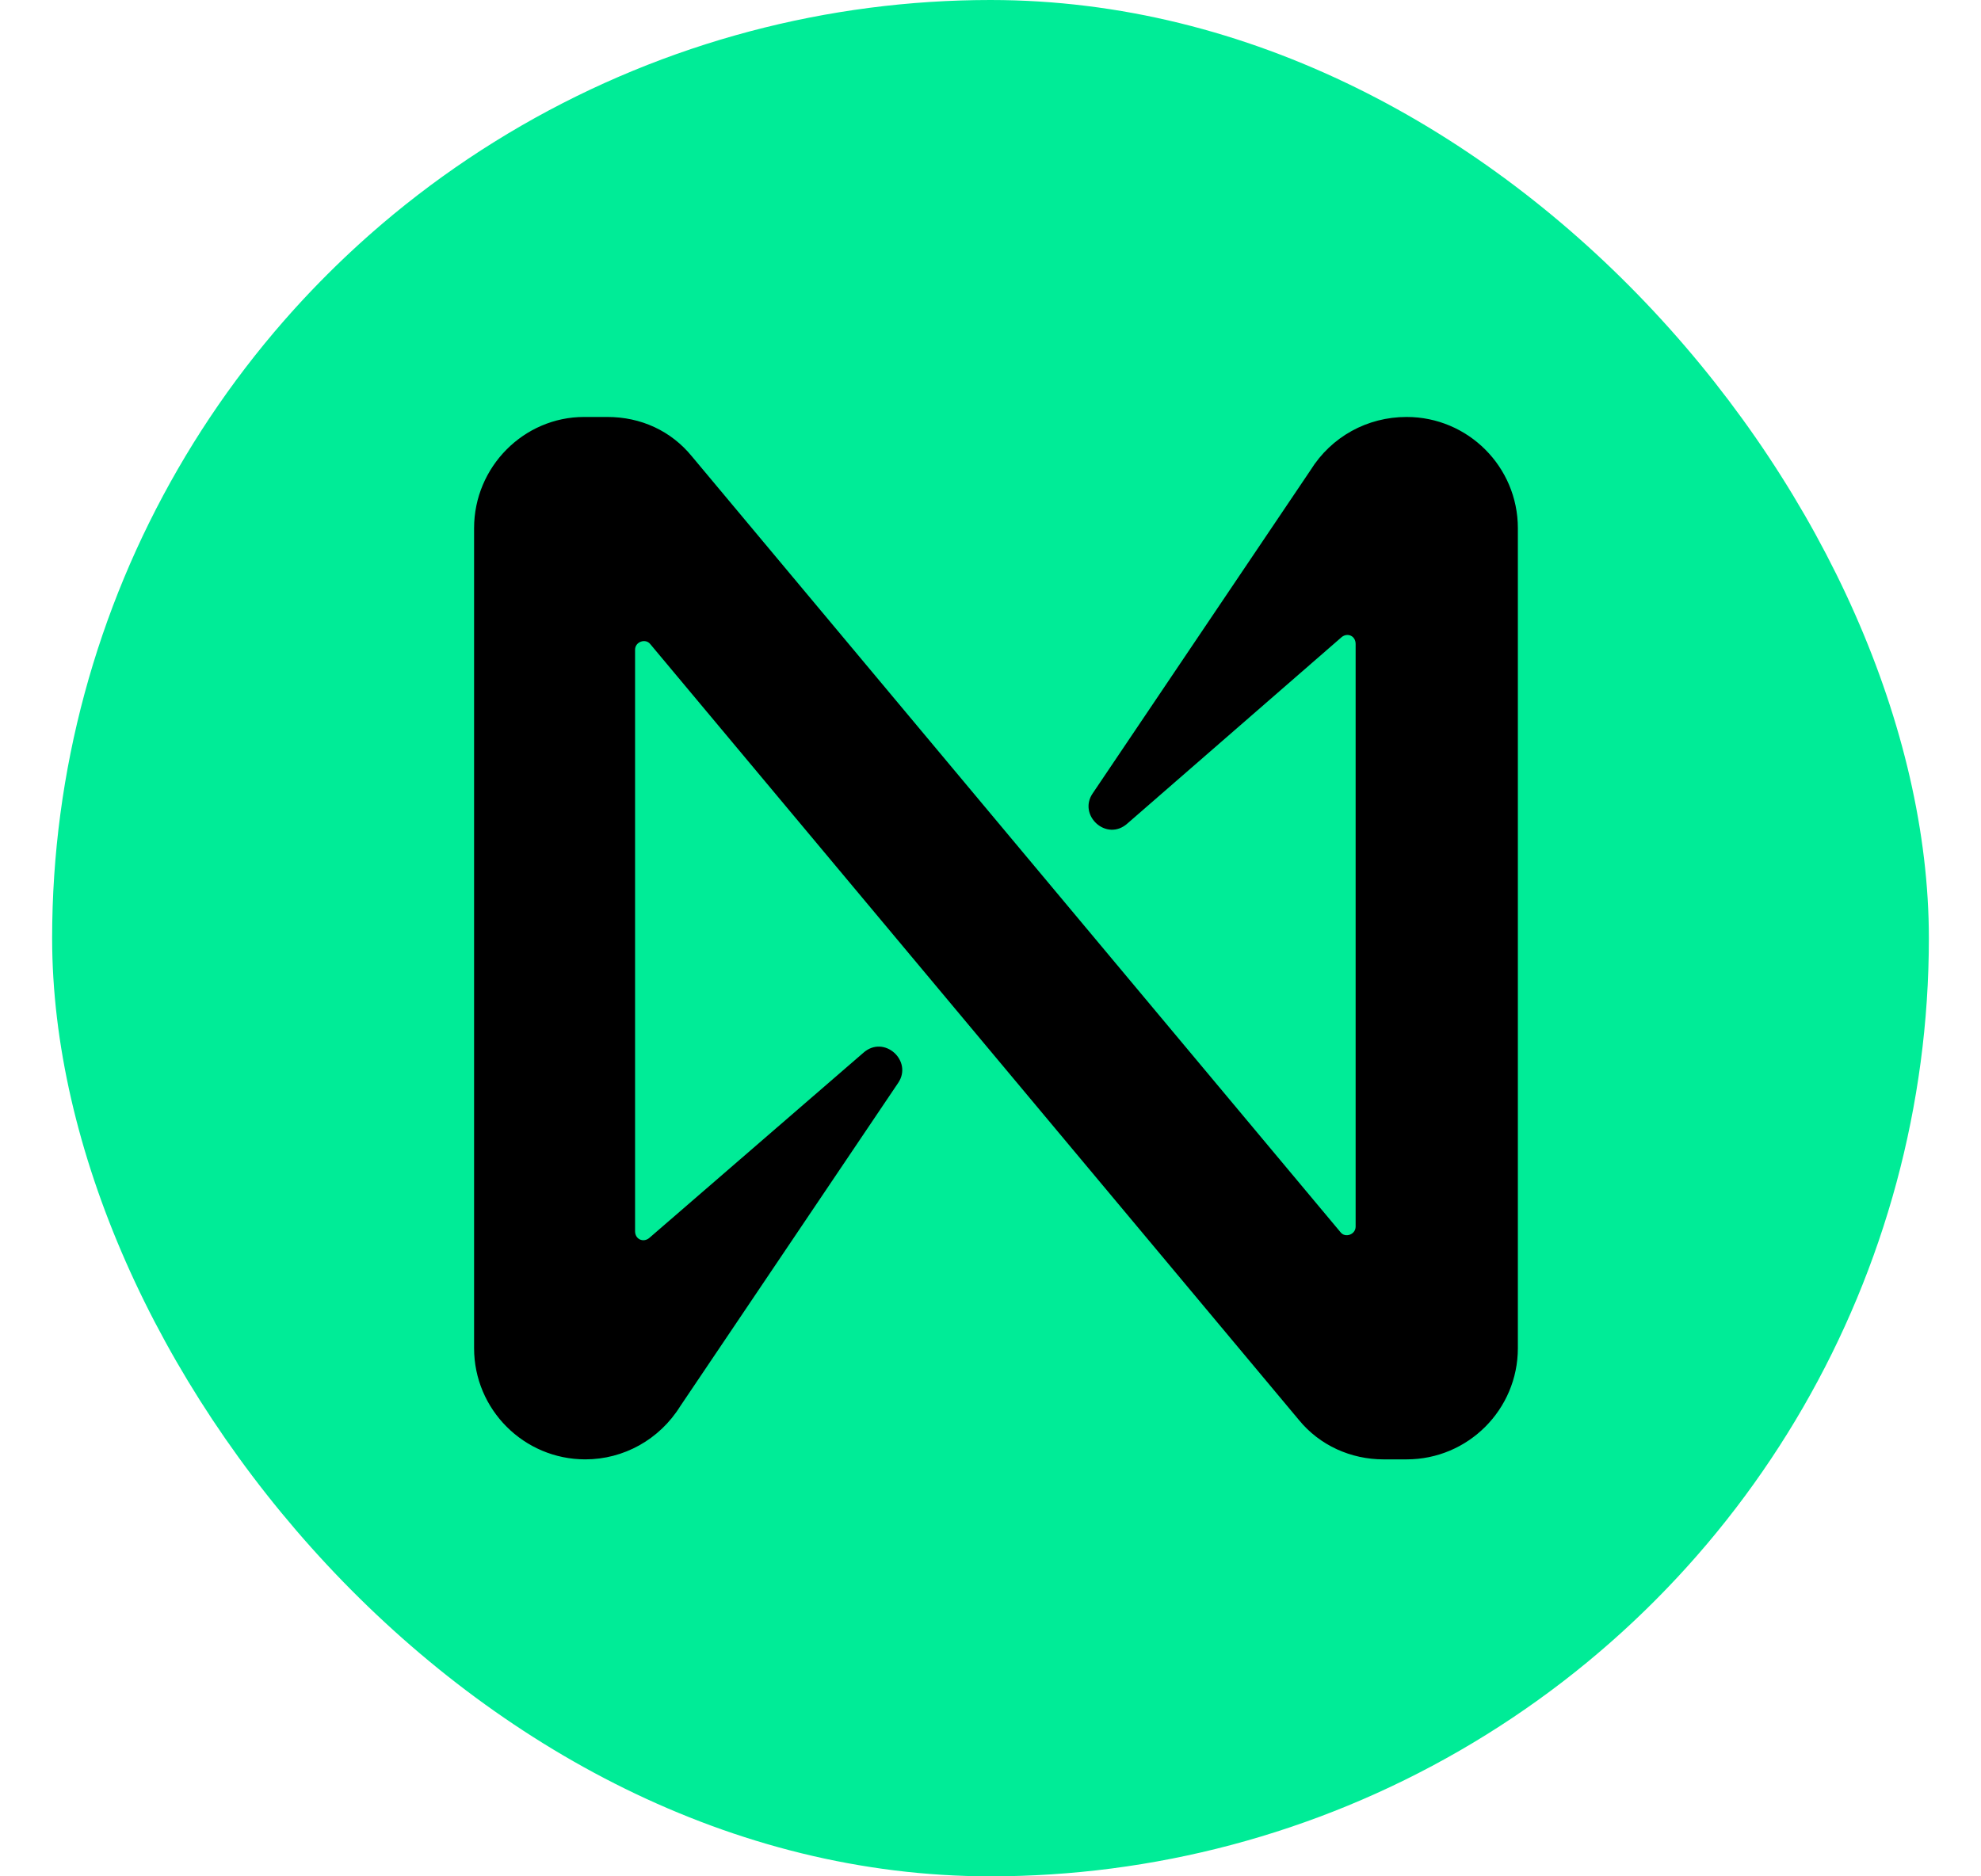 <svg width="19" height="18" viewBox="0 0 19 18" fill="none" xmlns="http://www.w3.org/2000/svg">
<g clip-path="url(#clip0_4518_20583)">
<circle cx="9.5" cy="9" r="9" fill="#00EC97"/>
<g clip-path="url(#clip1_4518_20583)">
<path d="M12.569 4.511L10.48 7.611C10.336 7.822 10.614 8.078 10.813 7.9L12.869 6.111C12.925 6.067 13.002 6.1 13.002 6.178V11.767C13.002 11.844 12.902 11.878 12.858 11.822L6.636 4.378C6.436 4.133 6.147 4 5.825 4H5.602C5.025 4 4.547 4.478 4.547 5.067V12.933C4.547 13.522 5.025 14 5.614 14C5.98 14 6.325 13.811 6.525 13.489L8.614 10.389C8.758 10.178 8.48 9.922 8.28 10.1L6.225 11.878C6.169 11.922 6.091 11.889 6.091 11.811V6.233C6.091 6.156 6.191 6.122 6.236 6.178L12.458 13.622C12.658 13.867 12.958 14 13.269 14H13.491C14.08 14 14.558 13.522 14.558 12.933V5.067C14.558 4.478 14.08 4 13.491 4C13.114 4 12.769 4.189 12.569 4.511Z" fill="black"/>
</g>
</g>
<defs>
<clipPath id="clip0_4518_20583">
<rect x="0.5" width="18" height="18" rx="9" fill="white"/>
</clipPath>
<clipPath id="clip1_4518_20583">
<rect width="10.011" height="10" fill="white" transform="translate(4.547 4)"/>
</clipPath>
</defs>
</svg>
